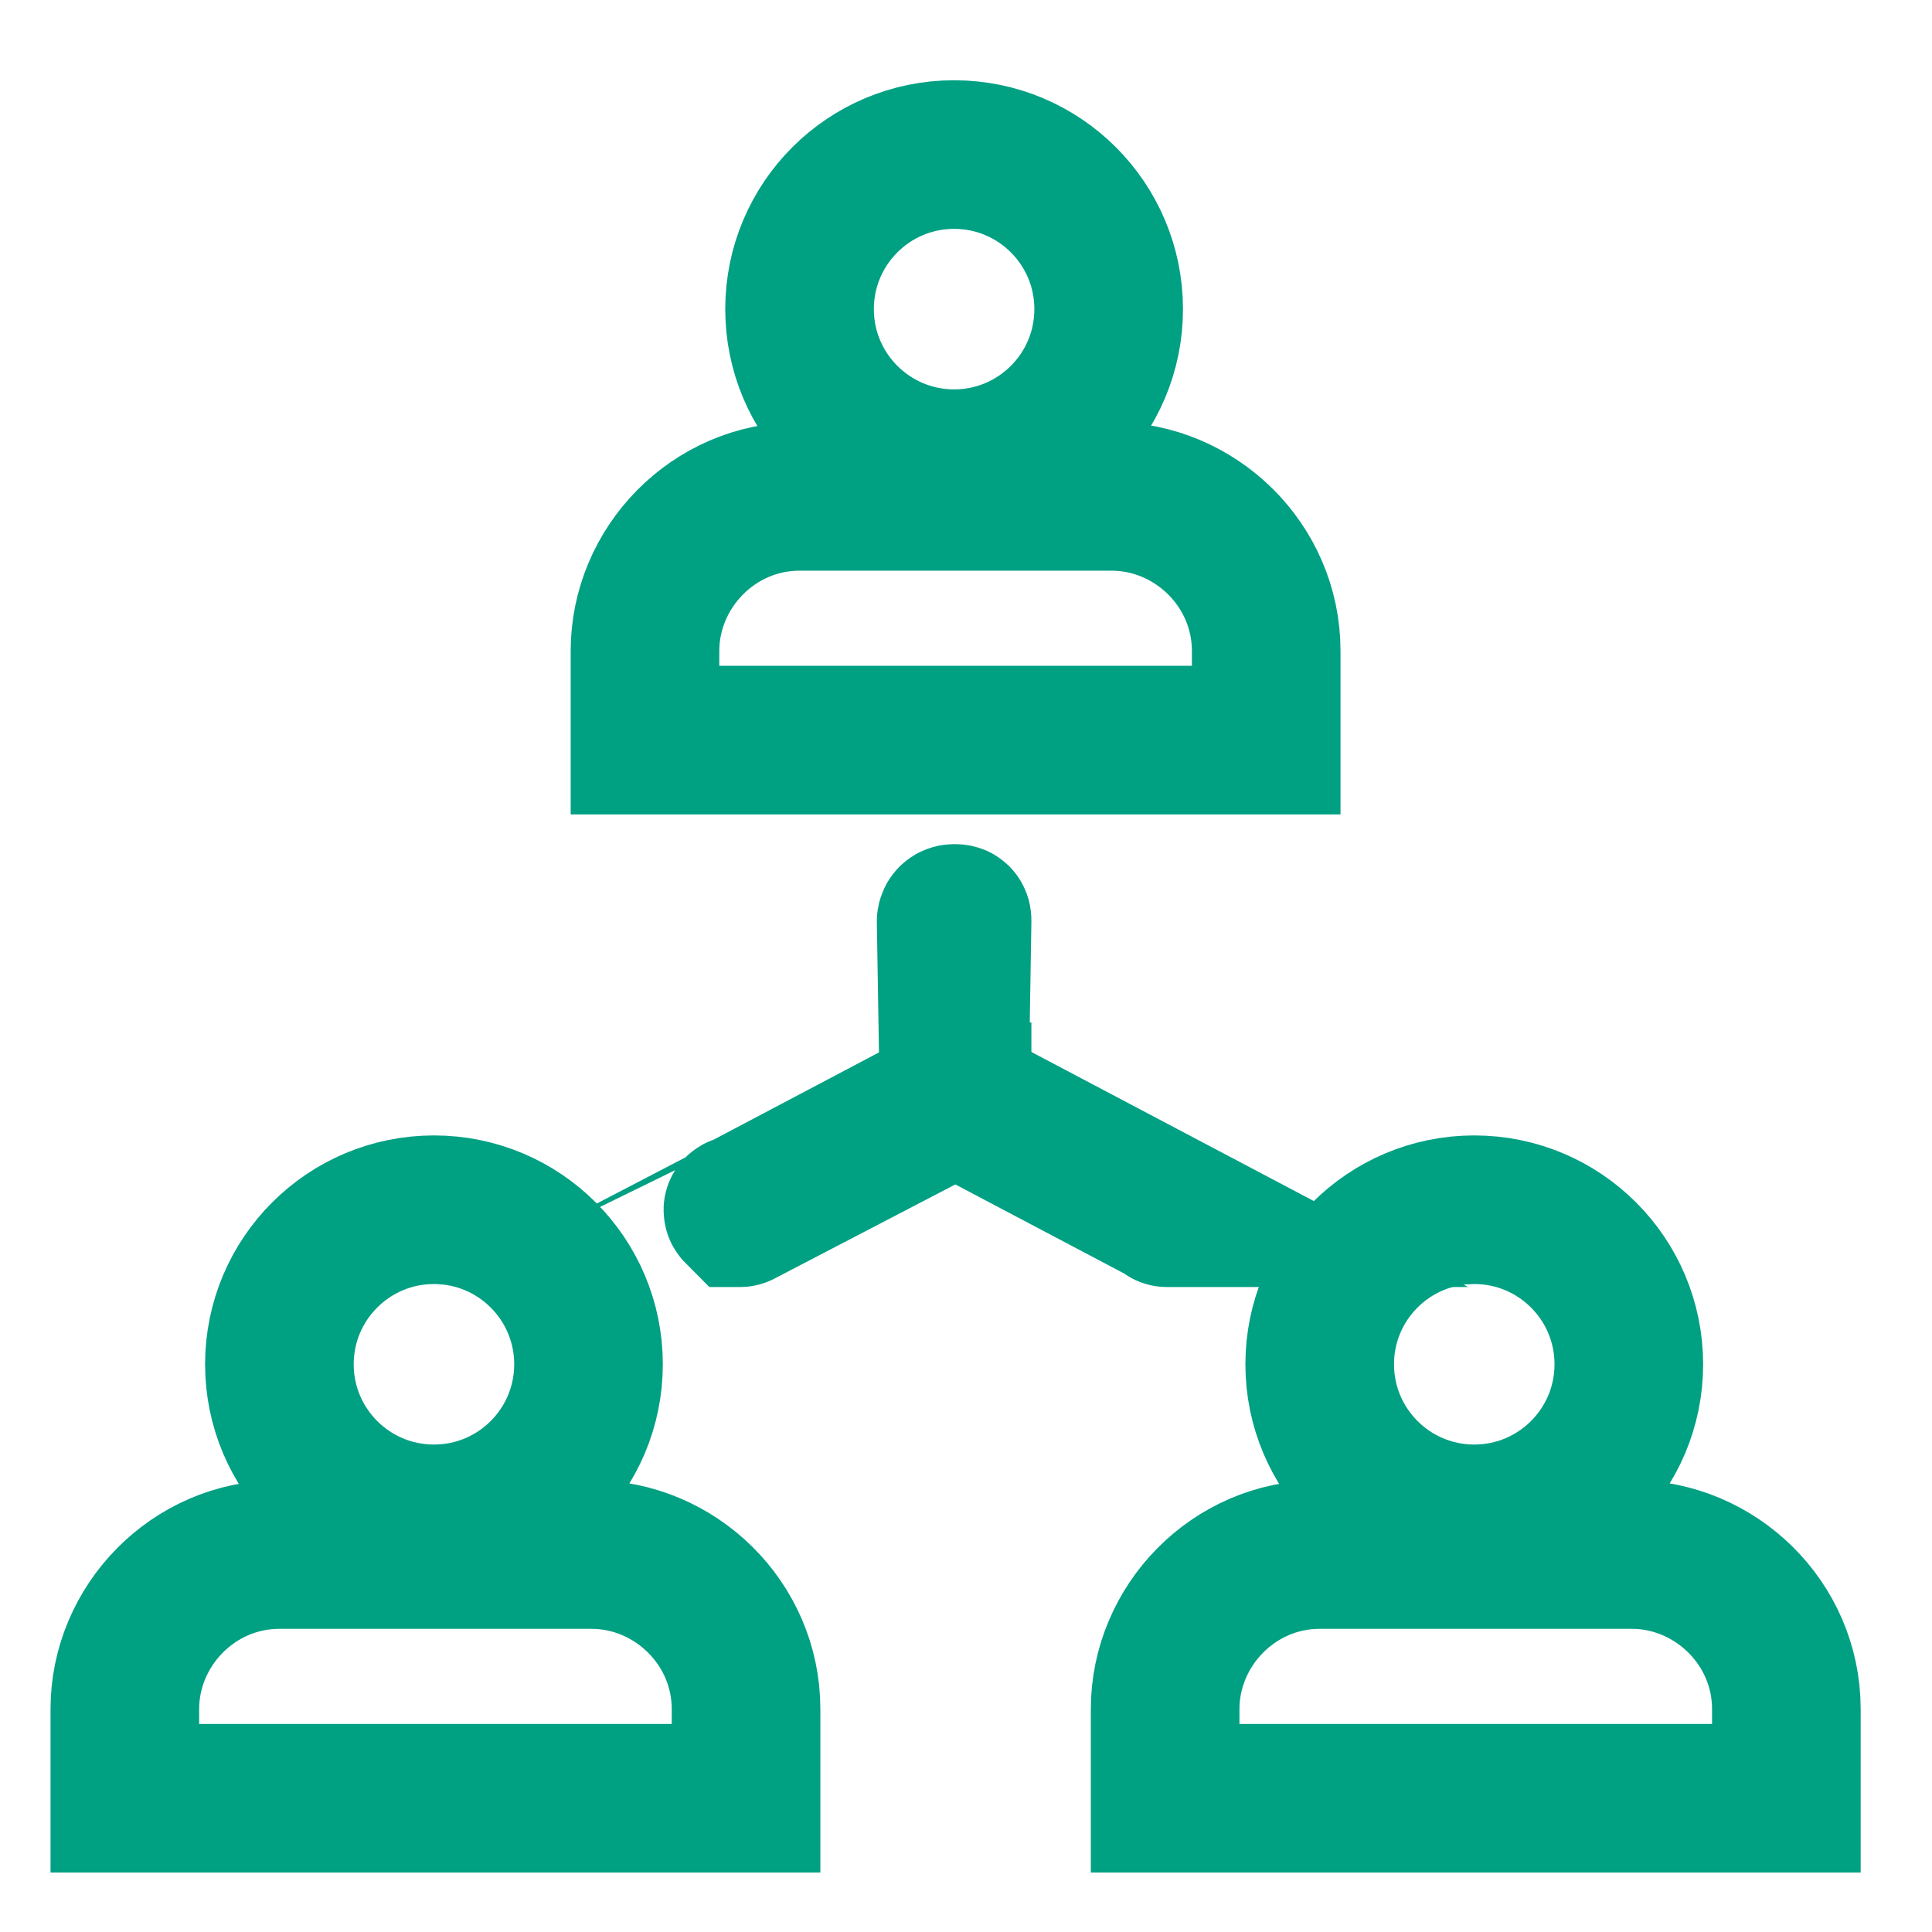 <?xml version="1.0" encoding="UTF-8"?>
<svg xmlns="http://www.w3.org/2000/svg" xmlns:xlink="http://www.w3.org/1999/xlink" version="1.1" id="Layer_1" x="0px" y="0px" viewBox="0 0 65 65" style="enable-background:new 0 0 65 65;" xml:space="preserve">
<style type="text/css">
	.st0{fill:none;}
	.st1{fill:none;stroke:#00A083;stroke-width:5;stroke-miterlimit:10;}
</style>
<g id="search_icon_medium" transform="translate(8590 -252)">
	<rect id="Rectangle_139675" x="-8590" y="252" class="st0" width="65" height="65"></rect>
	<g>
		<g>
			<circle class="st1" cx="-8540.4" cy="297.9" r="5.2"></circle>
			<path class="st1" d="M-8529.9,312.5v-3c0-2.9-2.4-5.2-5.2-5.2h-10.5c-2.9,0-5.2,2.4-5.2,5.2v3H-8529.9z"></path>
		</g>
		<g>
			<circle class="st1" cx="-8575.4" cy="297.9" r="5.2"></circle>
			<path class="st1" d="M-8564.9,312.5v-3c0-2.9-2.4-5.2-5.2-5.2h-10.5c-2.9,0-5.2,2.4-5.2,5.2v3H-8564.9z"></path>
		</g>
		<g>
			<path class="st1" d="M-8557.9,289.1C-8557.9,289.1-8558,289.1-8557.9,289.1l-0.1-6.1c0,0,0-0.1,0.1-0.1s0.1,0,0.1,0.1     L-8557.9,289.1C-8557.8,289.1-8557.9,289.1-8557.9,289.1z"></path>
			<path class="st1" d="M-8550.7,292.8C-8550.7,292.8-8550.8,292.8-8550.7,292.8l-7.2-3.8c0,0,0-0.1,0-0.1c0,0,0.1,0,0.1,0l7.2,3.8     C-8550.7,292.7-8550.7,292.8-8550.7,292.8C-8550.7,292.8-8550.7,292.8-8550.7,292.8z"></path>
			<path class="st1" d="M-8565.1,292.8C-8565.1,292.8-8565.1,292.8-8565.1,292.8c-0.1-0.1-0.1-0.1,0-0.1l7.2-3.8c0,0,0.1,0,0.1,0     c0,0,0,0.1,0,0.1L-8565.1,292.8C-8565,292.8-8565,292.8-8565.1,292.8z"></path>
		</g>
		<g>
			<circle class="st1" cx="-8557.9" cy="262.4" r="5.2"></circle>
			<path class="st1" d="M-8547.4,276.9v-3c0-2.9-2.4-5.2-5.2-5.2h-10.5c-2.9,0-5.2,2.4-5.2,5.2v3H-8547.4z"></path>
		</g>
	</g>
</g>
</svg>
